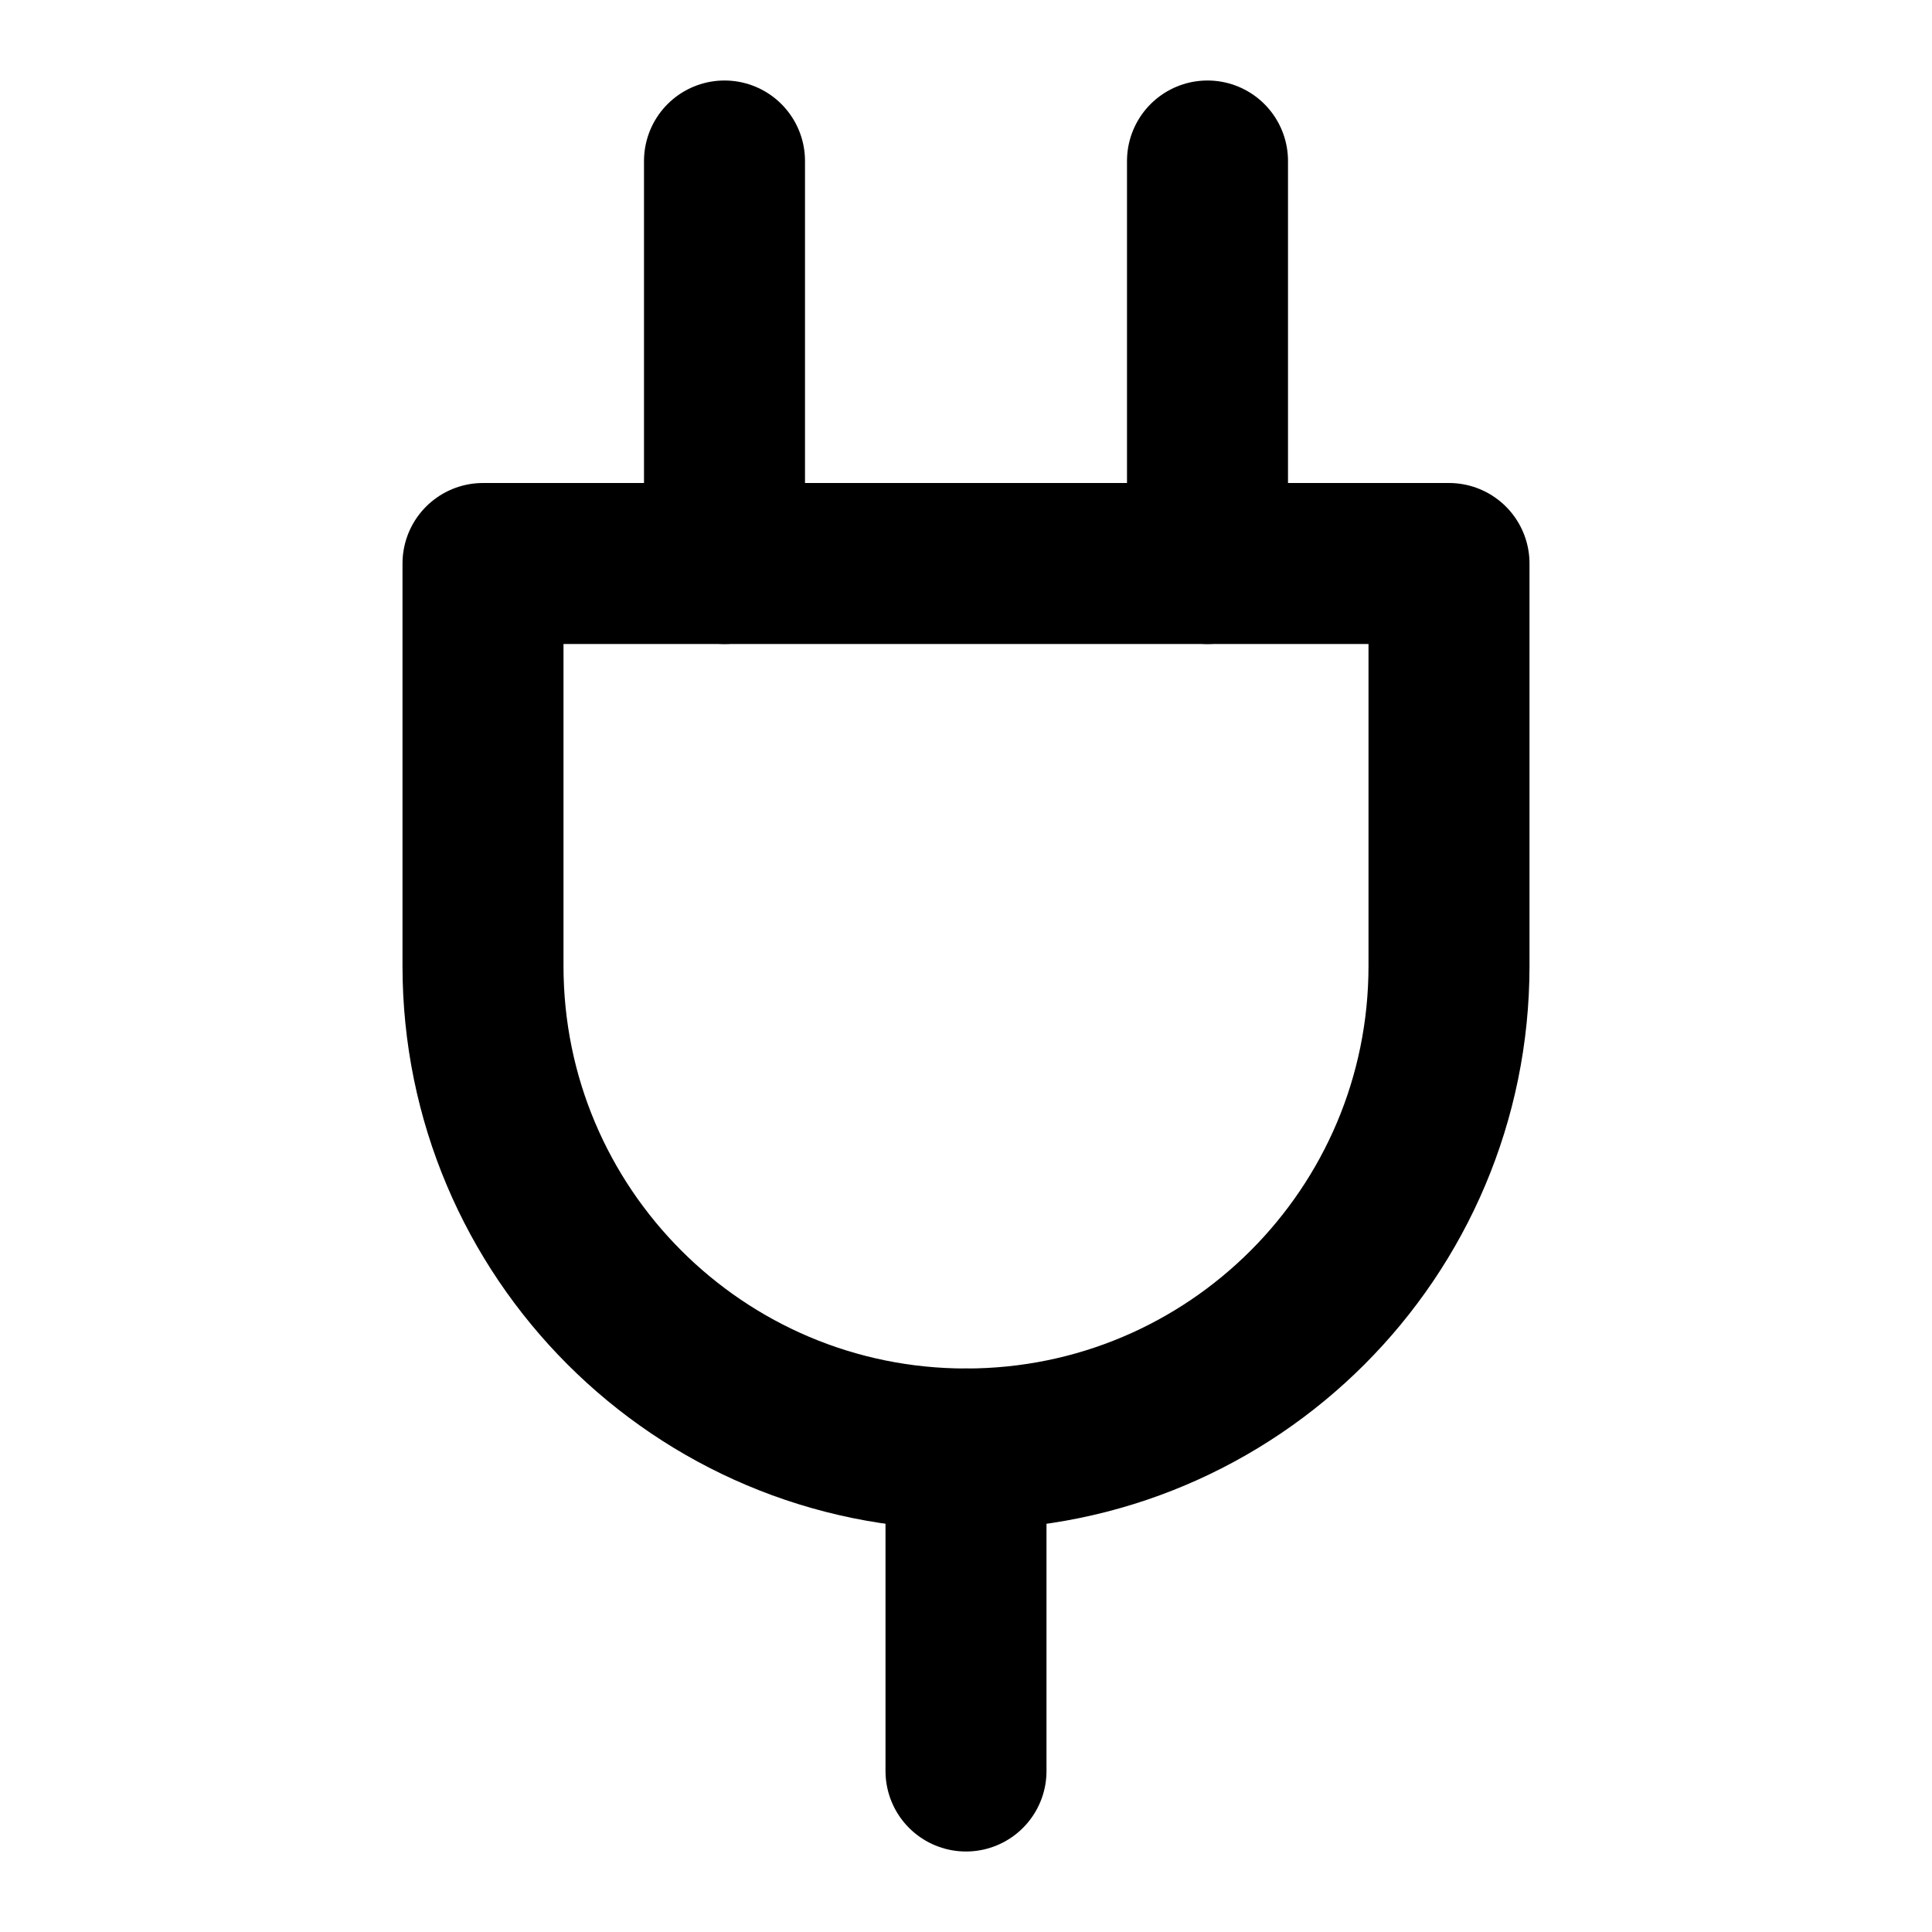 <?xml version="1.0" encoding="utf-8"?><!-- Uploaded to: SVG Repo, www.svgrepo.com, Generator: SVG Repo Mixer Tools -->
<svg width="800px" height="800px" viewBox="0 0 24 24" fill="none" xmlns="http://www.w3.org/2000/svg">
<path d="M6 7H18V12C18 15.314 15.314 18 12 18V18C8.686 18 6 15.314 6 12V7Z" stroke="#000000" stroke-width="2" stroke-linecap="round" stroke-linejoin="round"/>
<line x1="15" y1="2" x2="15" y2="7" stroke="#000000" stroke-width="2" stroke-linecap="round" stroke-linejoin="round"/>
<path d="M12 18V22" stroke="#000000" stroke-width="2" stroke-linecap="round" stroke-linejoin="round"/>
<line x1="9" y1="2" x2="9" y2="7" stroke="#000000" stroke-width="2" stroke-linecap="round" stroke-linejoin="round"/>
</svg>